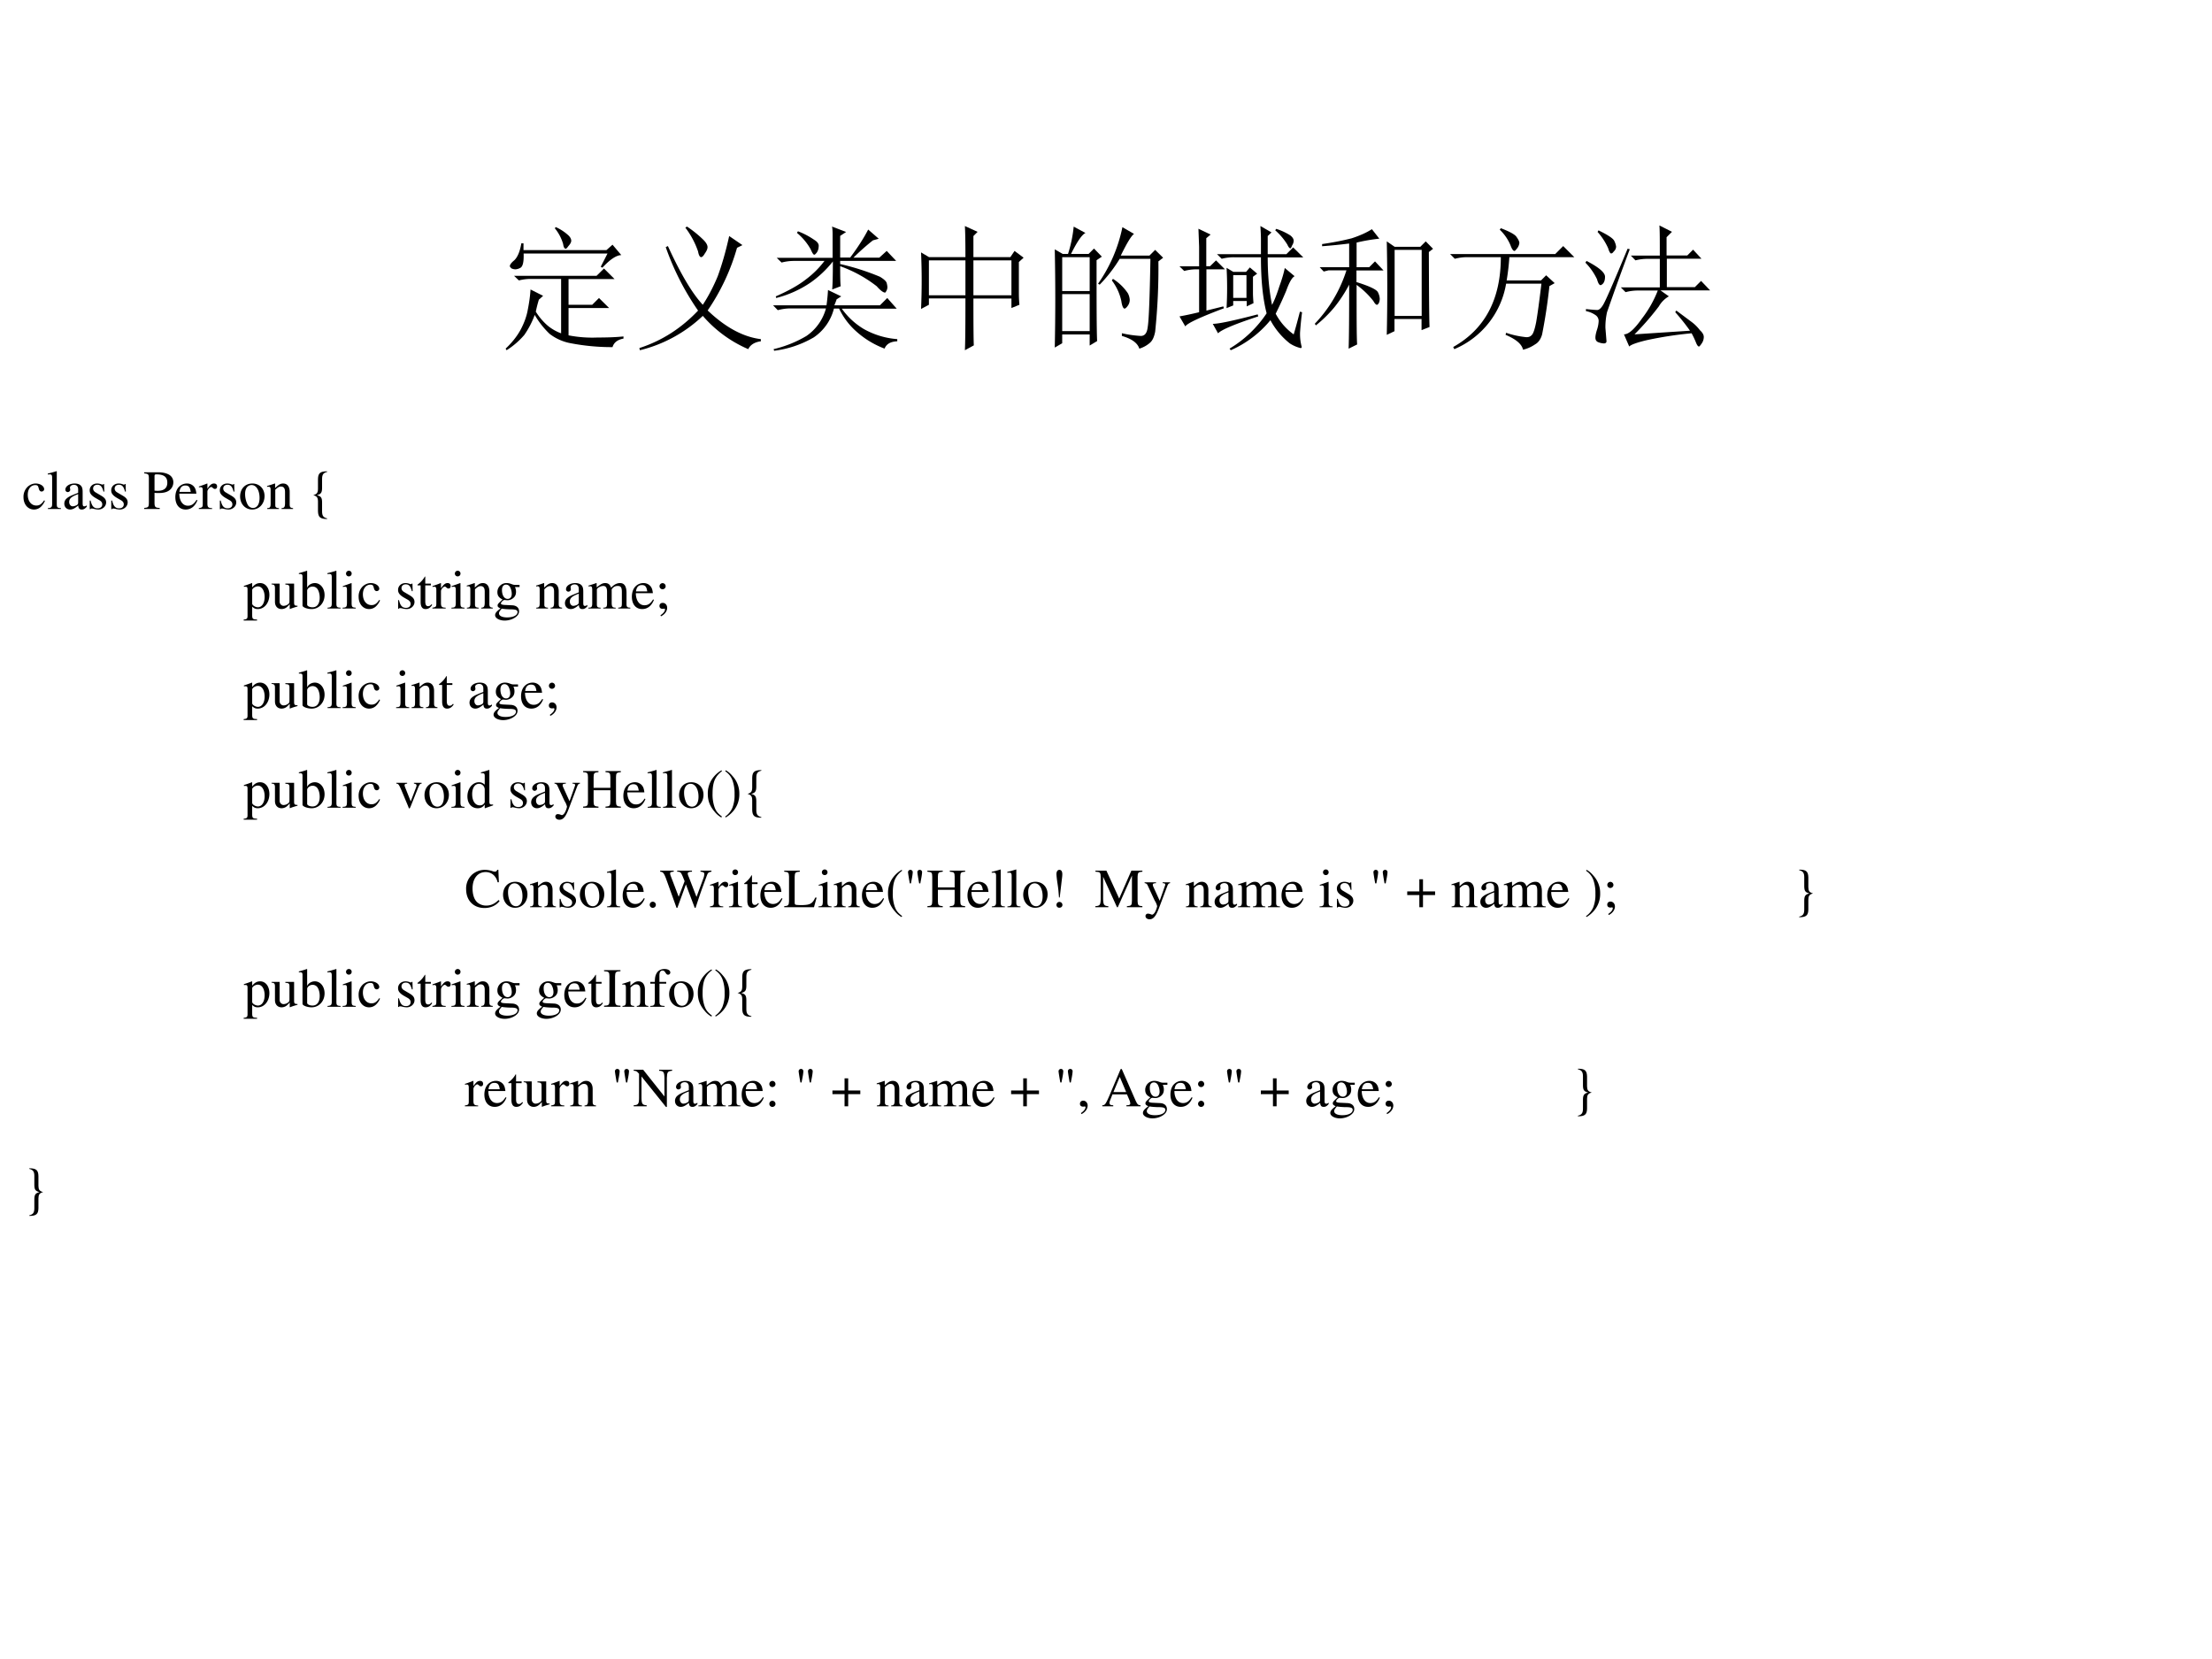<svg xmlns="http://www.w3.org/2000/svg" xmlns:xlink="http://www.w3.org/1999/xlink" width="960" height="720" viewBox="0 0 720 540"><rect x="0" y="0" width="720" height="540" fill="#808080" stroke="none"/><g data-name="P"><clipPath id="a"><path fill-rule="evenodd" d="M0 540h720V0H0Z"/></clipPath><g clip-path="url(#a)"><path fill="#fff" fill-rule="evenodd" d="M0 540h720V0H0Z"/></g></g><g data-name="P"><symbol id="b"><path d="M.246.375a.933.933 0 0 1-.023-.09.447.447 0 0 1 .09-.105A.339.339 0 0 1 .41.125v.402H.191A.355.355 0 0 1 .098.516L.062.55h.61l.055.054.078-.078h-.34V.336H.64l.05.05.075-.074H.465V.11C.538.096.609.091.68.094c.07 0 .134.002.191.008V.086C.827.078.8.057.79.023a1.6 1.6 0 0 0-.305.028.362.362 0 0 0-.16.07.627.627 0 0 0-.11.14.655.655 0 0 0-.077-.148A.576.576 0 0 0 .007 0L0 .012c.05.047.087.095.113.144.026.05.043.098.051.145.01.05.017.099.02.148L.277.402.247.375m.116.527L.371.91A.347.347 0 0 0 .465.848c.013-.013.02-.026.02-.04C.484.797.477.784.464.77.455.757.448.75.445.75c-.01 0-.017.012-.02.035a.324.324 0 0 1-.062.117m.34-.285.05.098h-.62C.135.655.128.62.109.609A.09.09 0 0 0 .074.598a.07.07 0 0 0-.031.007C.035.613.031.618.031.621c0 .01.01.025.032.043C.088.687.106.73.116.79h.016V.74h.613L.79.78.855.703C.82.703.772.672.715.61L.703.617Z"/></symbol><symbol id="c"><path d="M.352.914a.815.815 0 0 0 .113-.09C.49.801.504.78.504.762.504.749.497.733.484.715.474.697.464.688.457.688.447.688.439.702.434.73A.617.617 0 0 1 .34.906l.012.008m.312-.07L.762.777l-.04-.02A1.584 1.584 0 0 0 .505.294C.637.168.768.098.898.082V.066C.852.06.82.04.805.008a.928.928 0 0 0-.336.246A1.028 1.028 0 0 0 .004 0L0 .016C.167.07.311.163.434.293a1.962 1.962 0 0 0-.239.469L.211.77C.307.56.393.417.469.336c.041.062.078.133.11.21.03.082.059.18.085.298Z"/></symbol><symbol id="d"><path d="m.176.871.008.012A.552.552 0 0 0 .304.82C.329.805.34.788.337.77A.082.082 0 0 0 .324.727C.316.717.31.71.304.71.298.71.289.724.278.75a.437.437 0 0 1-.101.121M.44.688v.167c0 .019 0 .04-.004.063L.54.878.496.849v-.16H.57c.06.08.104.15.133.207L.781.828.738.816A1.686 1.686 0 0 1 .594.688h.191l.055.05.07-.074H.496V.641A1.8 1.8 0 0 0 .79.547C.82.529.837.513.84.5A.165.165 0 0 0 .845.473.056.056 0 0 0 .836.44C.833.434.83.43.828.43.815.43.794.445.766.477a.973.973 0 0 1-.27.148c0-.08.001-.13.004-.148L.437.453C.44.487.442.556.442.66A.779.779 0 0 0 .277.504.8.8 0 0 0 .023.39L.02.402c.096.042.17.084.222.125A.68.68 0 0 1 .38.664H.156A.355.355 0 0 1 .063.652L.027.687h.414M.47.38A.782.782 0 0 0 .453.336H.79L.844.39l.07-.079H.508A.539.539 0 0 1 .672.16.596.596 0 0 1 .918.086V.07C.868.068.838.05.824.016a.664.664 0 0 0-.219.136.528.528 0 0 0-.117.16H.45A.365.365 0 0 0 .301.099.769.769 0 0 0 .008 0L.004.012a.856.856 0 0 1 .242.097.361.361 0 0 1 .145.204H.129A.355.355 0 0 1 .035.3L0 .336h.395C.4.372.404.41.406.449L.504.402.469.38Z"/></symbol><symbol id="e"><path d="M.387.664V.406h.281v.258H.387M.328.687C.328.79.327.867.324.918L.418.875.387.844V.688H.66l.031.046.067-.05L.723.652V.426c0-.029.001-.059.004-.09L.668.312v.07H.387C.387.186.388.07.39.036L.324 0c.003.06.004.188.004.383h-.27V.336L0 .305a4.715 4.715 0 0 1 0 .418L.059.688h.27M.058.663V.406h.27v.258h-.27Z"/></symbol><symbol id="f"><path d="M.055.676v-.25h.203v.25H.055m0-.274V.13h.203v.273H.055m.254.25c0-.304 0-.504.004-.597L.258.023v.082H.055V.04L0 .008a17.08 17.08 0 0 1 0 .726L.059.7h.039A.98.98 0 0 1 .14.902L.227.855C.2.842.165.79.12.7H.25l.04.04.058-.06-.04-.027M.5.898l.086-.05C.566.835.533.78.488.688H.7L.742.73.801.672.766.645a4.532 4.532 0 0 0-.024-.52C.734.085.722.059.703.043A.213.213 0 0 0 .625 0C.612.042.569.073.496.094v.02a.82.82 0 0 1 .14-.02c.03 0 .046.022.051.066.008.044.015.212.02.504H.48A1.06 1.06 0 0 0 .332.473L.32.48A1.113 1.113 0 0 1 .5.898M.43.516A.375.375 0 0 0 .54.41.12.12 0 0 0 .554.363.073.073 0 0 0 .539.316C.53.303.521.296.516.296c-.01 0-.019.02-.024.056a.383.383 0 0 1-.07.152L.43.516Z"/></symbol><symbol id="g"><path d="M.348.313a2.758 2.758 0 0 1 0 .296l.05-.03h.094L.52.612.574.566.543.543V.422c0-.016.001-.04.004-.074L.497.324v.04H.397V.331l-.05-.02m.05.243V.387h.098v.168H.398M.246.195c.044 0 .155.024.332.07L.582.25C.408.193.309.151.285.125l-.039.07M.602.82C.602.85.6.882.598.918L.68.871.652.844V.71H.79l.05.05.075-.074H.652c0-.125.01-.242.032-.351.018.034.036.08.054.137.021.057.034.103.04.136L.851.547C.833.539.812.504.789.44A2.753 2.753 0 0 0 .711.27.437.437 0 0 1 .844.117C.857.16.872.215.89.285L.906.281A2.335 2.335 0 0 1 .891.13C.89.089.895.057.902.03.905.021.902.016.895.016A.256.256 0 0 0 .816.05a.548.548 0 0 0-.144.172A.792.792 0 0 0 .379 0L.37.012a.854.854 0 0 1 .274.261C.615.385.602.523.602.687H.406A.355.355 0 0 1 .312.676L.277.71h.325v.11m.105.066.008.011A.435.435 0 0 0 .82.848C.836.835.844.822.844.808A.07.07 0 0 0 .832.774C.827.76.822.753.82.753c-.007 0-.015.01-.023.028a.47.47 0 0 1-.09.106M0 .62h.145v.145L.14.898.23.855.198.828V.621h.028L.27.664.336.598H.199V.293l.125.031L.328.31C.151.243.056.199.043.176L0 .25c.044.008.092.018.145.031v.317H.129A.355.355 0 0 1 .035.586L0 .62Z"/></symbol><symbol id="h"><path d="M.309.473c0-.24 0-.387.004-.442L.25 0c.003.078.004.236.004.473a1.033 1.033 0 0 0-.11-.168.94.94 0 0 0-.136-.133L0 .184a1.02 1.02 0 0 1 .234.395H.102L.066.57l-.03.032h.218v.175a3.9 3.9 0 0 0-.2-.02v.016c.09.013.162.028.22.043.057.019.106.04.148.067l.055-.07A1.327 1.327 0 0 1 .309.784V.602h.093l.043.043.063-.067h-.2V.492c.1-.031.153-.057.16-.078A.119.119 0 0 0 .48.371.078.078 0 0 0 .473.336C.467.328.463.324.46.324c-.008 0-.017.01-.027.028a.608.608 0 0 1-.125.12m.535.243C.844.42.845.235.848.16L.789.137v.082h-.2v-.09L.532.102a16.022 16.022 0 0 1 0 .691L.59.753H.78l.04.04.054-.055L.844.715M.59.73V.242h.2V.73h-.2Z"/></symbol><symbol id="i"><path d="M0 .707h.777l.059.059.082-.082h-.48a1.656 1.656 0 0 0-.02-.172h.254L.71.55.773.492.734.47A4.005 4.005 0 0 0 .68.113C.67.077.652.053.629.04A.265.265 0 0 0 .539 0C.53.042.486.078.41.11l.004.015A.652.652 0 0 1 .551.094C.574.09.59.095.6.105c.014.01.025.043.036.098.01.057.023.152.039.285H.414A.64.64 0 0 0 .031.004L.023.02c.235.132.352.354.352.664H.129A.355.355 0 0 1 .035.672L0 .707m.375.191C.443.872.482.85.492.832.505.814.512.799.512.789A.076.076 0 0 0 .496.75C.486.737.48.73.476.73c-.01 0-.02.015-.03.043a.341.341 0 0 1-.079.114l.008.011Z"/></symbol><symbol id="j"><path d="M.55.672c0 .112 0 .186-.003.223L.64.848.6.808V.673h.153l.043.043.062-.067H.602v-.21h.207l.046.046.067-.07H.555L.617.371A.198.198 0 0 1 .543.297 1.985 1.985 0 0 0 .363.09l.41.027C.74.164.703.21.664.254l.008.012.11-.082A.31.31 0 0 0 .847.12C.866.103.875.086.875.071A.084.084 0 0 0 .859.022C.85.008.842 0 .84 0 .833 0 .827.008.82.023a.649.649 0 0 1-.035.075A2.783 2.783 0 0 1 .453.047C.378.029.335.013.324 0L.285.09C.32.09.363.129.418.207a.824.824 0 0 1 .117.207H.391A.355.355 0 0 1 .297.402L.262.437H.55v.211H.465A.355.355 0 0 1 .37.637L.336.672H.55M.328.719A20.161 20.161 0 0 1 .16.254.493.493 0 0 1 .148.137L.156.039C.156.03.15.023.136.023a.129.129 0 0 0-.038.008C.082.036.074.048.074.066.074.08.078.1.086.125a.23.23 0 0 1 .012.063.052.052 0 0 1-.02.042.185.185 0 0 1-.074.032v.015C.05.272.079.27.09.27c.013.002.026.014.039.035.016.023.077.162.183.418L.329.719M.008.633C.099.586.145.547.145.516.145.487.137.467.12.457.108.447.096.46.086.497A.447.447 0 0 1 0 .62l.008.012m.09.226C.17.823.21.796.215.777A.118.118 0 0 0 .227.738.049.049 0 0 0 .21.703C.203.693.197.688.19.688.184.688.176.7.168.727a.462.462 0 0 1-.078.12L.098.86Z"/></symbol><use xlink:href="#b" transform="matrix(44.04 0 0 -44.04 164.583 114)"/><use xlink:href="#c" transform="matrix(44.04 0 0 -44.04 208.106 114)"/><use xlink:href="#d" transform="matrix(44.04 0 0 -44.04 251.63 114.173)"/><use xlink:href="#e" transform="matrix(44.04 0 0 -44.04 299.8 114)"/><use xlink:href="#f" transform="matrix(44.04 0 0 -44.04 343.323 113.485)"/><use xlink:href="#g" transform="matrix(44.04 0 0 -44.04 383.922 114)"/><use xlink:href="#h" transform="matrix(44.04 0 0 -44.04 427.962 113.485)"/><use xlink:href="#i" transform="matrix(44.04 0 0 -44.04 472.002 113.829)"/><use xlink:href="#j" transform="matrix(44.04 0 0 -44.04 516.042 112.797)"/><symbol id="k"><path d="M-2147483500-2147483500Z"/></symbol><use xlink:href="#k" transform="matrix(44.04 0 0 -44.04 94575170000 -94575170000)"/></g><g data-name="P"><symbol id="l"><path d="M.373.166C.325.096.289.072.232.072.14.072.077.152.077.267c0 .104.055.174.136.174.036 0 .049-.01.059-.048L.278.371C.286.342.304.325.326.325c.026 0 .047.019.047.042C.373.423.303.47.219.47.17.47.119.45.078.414A.25.25 0 0 1 0 .222C0 .093.079 0 .19 0a.18.18 0 0 1 .121.047.324.324 0 0 1 .076.11L.373.166Z"/></symbol><symbol id="m"><path d="M.002 0h.236v.015C.175.018.164.028.163.084v.597L.159.683A2.06 2.06 0 0 0 0 .639V.623h.006a.398.398 0 0 0 .031.002C.069.625.079.611.079.564V.087C.078.033.064.019.002.015V0Z"/></symbol><symbol id="n"><path d="M.405.076C.388.062.376.057.361.057c-.023 0-.03.014-.03.058V.31c0 .052-.005.081-.02.105C.289.451.246.47.187.47.093.47.019.421.019.358c0-.023.019-.043.043-.043.024 0 .045.02.045.042L.105.373a.112.112 0 0 0-.003.024c0 .027.032.049.072.049C.223.446.25.417.25.363V.302C.097.241.079.232.036.194A.121.121 0 0 1 0 .107C0 .044.044 0 .105 0 .149 0 .19.021.251.073.256.02.274 0 .315 0c.034 0 .055.012.09.05v.026M.25.133C.25.103.245.092.224.08A.16.16 0 0 0 .151.058C.116.058.088.092.088.135v.004c.001.06.045.098.162.139V.133Z"/></symbol><symbol id="o"><path d="M.264.324.26.461H.249C.244.453.239.45.233.45a.071.071 0 0 0-.027.007.211.211 0 0 1-.07.013C.057.47 0 .418 0 .346 0 .29.032.25.117.202L.175.169C.21.149.227.125.227.094.227.05.195.022.144.022.075.022.04.06.017.162H.001V.006h.013c.007.01.011.012.023.012A.181.181 0 0 0 .083.01.361.361 0 0 1 .156 0c.078 0 .141.058.141.128 0 .05-.024.083-.084.119L.105.311C.077.328.062.352.062.379c0 .041.031.068.077.068.057 0 .087-.033.11-.123h.015Z"/></symbol><symbol id="p"><path d="M0 .643C.074.635.083.626.084.553V.12C.083.035.076.026 0 .019V0h.28v.019C.201.021.187.035.186.109v.182A.796.796 0 0 1 .255.288c.079 0 .132.01.175.034a.18.18 0 0 1 .096.159c0 .042-.014.08-.041.109C.445.634.358.662.264.662H0V.643M.186.591c0 .027.007.034.034.034.135 0 .197-.047.197-.15C.417.378.358.328.243.328a.59.59 0 0 0-.057.003v.26Z"/></symbol><symbol id="q"><path d="M.383.174C.335.098.292.069.228.069c-.057 0-.1.029-.129.086a.296.296 0 0 0-.027.132H.38C.372.352.362.381.337.413A.164.164 0 0 1 .209.47.2.2 0 0 1 .074.418C.027.377 0 .306 0 .224 0 .086.072 0 .187 0c.095 0 .17.059.212.167L.383.174M.074.319C.085.397.119.434.18.434S.265.406.278.319H.074Z"/></symbol><symbol id="r"><path d="M0 0h.24v.015C.173.017.157.031.155.09v.225c0 .032.042.082.07.082C.231.397.24.392.251.382c.015-.015.027-.02.04-.02.024 0 .039.017.039.045C.33.44.309.46.275.46.233.46.205.438.155.366v.092L.15.46A2.202 2.202 0 0 0 .002.406V.39a.15.15 0 0 0 .035.004c.025 0 .034-.016.034-.06v-.25C.069.032.063.026 0 .015V0Z"/></symbol><symbol id="s"><path d="M.221.47C.09.47 0 .374 0 .236 0 .1.093 0 .219 0s.222.105.222.244C.441.376.349.47.221.47M.208.442C.292.442.351.346.351.209.351.095.306.028.231.028a.112.112 0 0 0-.097.064.42.42 0 0 0-.044.193c0 .095.046.157.118.157Z"/></symbol><symbol id="t"><path d="M.002 0h.212v.015C.164.018.148.031.148.067v.281c.048.045.07.057.103.057C.3.405.324.374.324.308V.099C.322.034.31.018.261.015V0h.208v.015C.42.02.409.032.408.081V.31C.408.404.364.46.29.46.244.46.213.443.145.379v.079L.138.46A1.847 1.847 0 0 0 0 .415V.398a.07.07 0 0 0 .027.004C.055.402.064.387.064.338V.09C.063.031.052.018.002.015V0Z"/></symbol><symbol id="u"><path d="M.25.011C.182.027.16.058.159.134v.168C.158.387.139.412.065.43c.074.019.093.045.094.129v.168C.16.803.182.834.25.85v.011C.126.861.087.828.085.722V.544C.084.474.066.449 0 .431.066.412.084.387.085.317V.14C.088.033.126 0 .25 0v.011Z"/></symbol><use xlink:href="#l" transform="matrix(18.024 0 0 -18.024 7.65 165.85)"/><use xlink:href="#m" transform="matrix(18.024 0 0 -18.024 15.545 165.67)"/><use xlink:href="#n" transform="matrix(18.024 0 0 -18.024 20.934 165.85)"/><use xlink:href="#o" transform="matrix(18.024 0 0 -18.024 29.19 165.85)"/><use xlink:href="#o" transform="matrix(18.024 0 0 -18.024 36.2 165.85)"/><use xlink:href="#k" transform="matrix(18.024 0 0 -18.024 38706240000 -38706240000)"/><use xlink:href="#p" transform="matrix(18.024 0 0 -18.024 46.943 165.67)"/><use xlink:href="#q" transform="matrix(18.024 0 0 -18.024 57.072 165.85)"/><use xlink:href="#r" transform="matrix(18.024 0 0 -18.024 64.715 165.67)"/><use xlink:href="#o" transform="matrix(18.024 0 0 -18.024 71.546 165.85)"/><use xlink:href="#s" transform="matrix(18.024 0 0 -18.024 78.16 165.85)"/><use xlink:href="#t" transform="matrix(18.024 0 0 -18.024 86.938 165.67)"/><use xlink:href="#k" transform="matrix(18.024 0 0 -18.024 38706240000 -38706240000)"/><use xlink:href="#u" transform="matrix(18.024 0 0 -18.024 101.97 168.932)"/><use xlink:href="#k" transform="matrix(18.024 0 0 -18.024 38706240000 -38706240000)"/><use xlink:href="#k" transform="matrix(18 0 0 -18 38654700000 -38654700000)"/><symbol id="v"><path d="M0 0h.242v.018C.167.019.155.029.154.093V.25C.19.217.213.207.255.207c.119 0 .21.112.21.257 0 .124-.07.213-.167.213-.056 0-.1-.024-.144-.079v.077L.148.677A1.896 1.896 0 0 0 .004.626V.61l.025.001C.063.611.07.601.07.554V.086C.07.033.059.023 0 .017V0m.154.551c0 .03.056.066.102.066C.33.617.379.541.379.424.379.314.33.239.258.239.211.239.154.275.154.305v.246Z"/></symbol><symbol id="w"><path d="M.47.06H.465C.416.062.409.07.408.117V.46H.25V.443C.312.44.324.43.324.38V.145C.324.117.319.103.305.092A.141.141 0 0 0 .217.058C.178.058.146.092.146.134V.46H0V.446C.047.444.061.43.062.382V.13C.062.051.11 0 .183 0a.15.15 0 0 1 .103.043l.043.043V.003L.333.001c.05.02.086.031.137.045V.06Z"/></symbol><symbol id="x"><path d="M.15.691.145.693A1.621 1.621 0 0 0 .029.657L0 .649V.633l.017.001c.04 0 .049-.009.049-.051V.064C.066.033.15 0 .231 0c.132 0 .234.11.234.253C.465.377.389.47.289.47.228.47.17.435.15.385v.306m0-.359c0 .039.047.075.099.075.028 0 .053-.01.074-.029C.355.347.377.279.377.207.377.096.329.032.247.032.195.032.15.054.15.08v.252Z"/></symbol><symbol id="y"><path d="M0 0h.237v.015C.171.02.164.029.163.102v.355L.159.46.004.405V.39l.008.001a.214.214 0 0 0 .034.003C.07.394.079.378.079.334V.102C.077.028.068.018 0 .015V0m.112.683a.051.051 0 0 1-.05-.051.05.05 0 0 1 .05-.051.05.05 0 0 1 .052.051.05.05 0 0 1-.052.051Z"/></symbol><symbol id="z"><path d="M.242.46H.141v.116c0 .01-.002.013-.007.013A.448.448 0 0 0 .017.454C.006.447 0 .441 0 .435 0 .432.001.43.004.428h.053V.127C.057.043.087 0 .146 0c.049 0 .087.024.12.076L.253.087C.231.061.215.052.193.052c-.037 0-.052.027-.052.09v.286h.101V.46Z"/></symbol><symbol id="A"><path d="M.442.606v.039H.365a.149.149 0 0 0-.055.01L.288.663a.226.226 0 0 1-.08.015.163.163 0 0 1-.167-.163c0-.063.026-.101.093-.134L.108.357.072.322C.051.3.045.289.045.272.045.25.056.239.098.219.026.167 0 .134 0 .097 0 .044.077 0 .173 0c.075 0 .153.026.205.068.038.031.055.063.055.101 0 .062-.047.103-.121.107L.183.282C.129.284.105.293.105.309c0 .02.033.055.06.063L.222.367c.037 0 .077.015.108.042.033.028.048.063.048.113a.192.192 0 0 1-.019.084h.083M.119.216C.153.209.231.203.282.203.372.203.405.19.405.154.405.096.329.057.216.057.127.057.07.086.07.13c0 .023.009.038.049.086m.005.34c0 .059.028.094.074.094C.229.65.255.633.271.603a.263.263 0 0 0 .03-.12C.301.427.273.392.227.392.165.392.124.457.124.553v.003Z"/></symbol><symbol id="B"><path d="M0 0h.222v.015C.171.016.155.027.154.067v.282c0 .002.008.012.015.019.025.023.068.04.103.04.044 0 .066-.035.066-.105V.086C.336.029.326.018.27.015V0h.224v.015c-.056 0-.07.016-.072.08v.252c.03.043.062.061.109.061.057 0 .075-.027.075-.11V.087C.604.028.598.021.54.015V0h.219v.015L.733.017C.701.022.69.037.69.076v.206C.69.4.651.46.574.46.516.46.465.434.411.376.393.433.359.46.305.46.26.46.233.447.15.383v.075L.143.46a1.894 1.894 0 0 0-.14-.045V.398a.122.122 0 0 0 .032.004C.061.402.07.386.07.338V.085C.068.029.055.015 0 .015V0Z"/></symbol><symbol id="C"><path d="M.027 0c.069.034.112.094.112.154 0 .051-.035.089-.08.089C.023.243 0 .221 0 .187 0 .154.022.135.059.135l.02.002.007.002A.014.014 0 0 0 .1.125C.1.093.072.056.018.019L.027 0m.029.6A.056.056 0 0 1 .001.543c0-.029.025-.054.054-.054.031 0 .057.025.057.054A.057.057 0 0 1 .056.6Z"/></symbol><use xlink:href="#v" transform="matrix(18 0 0 -18 79.314 201.976)"/><use xlink:href="#w" transform="matrix(18 0 0 -18 88.386 198.25)"/><use xlink:href="#x" transform="matrix(18 0 0 -18 97.278 198.25)"/><use xlink:href="#m" transform="matrix(18 0 0 -18 106.566 198.07)"/><use xlink:href="#y" transform="matrix(18 0 0 -18 111.516 198.07)"/><use xlink:href="#l" transform="matrix(18 0 0 -18 116.736 198.25)"/><use xlink:href="#k" transform="matrix(18 0 0 -18 38654700000 -38654700000)"/><use xlink:href="#o" transform="matrix(18 0 0 -18 129.57 198.25)"/><use xlink:href="#z" transform="matrix(18 0 0 -18 135.888 198.25)"/><use xlink:href="#r" transform="matrix(18 0 0 -18 140.748 198.07)"/><use xlink:href="#y" transform="matrix(18 0 0 -18 146.94 198.07)"/><use xlink:href="#t" transform="matrix(18 0 0 -18 151.944 198.07)"/><use xlink:href="#A" transform="matrix(18 0 0 -18 161.16 201.994)"/><use xlink:href="#k" transform="matrix(18 0 0 -18 38654700000 -38654700000)"/><use xlink:href="#t" transform="matrix(18 0 0 -18 174.516 198.07)"/><use xlink:href="#n" transform="matrix(18 0 0 -18 183.894 198.25)"/><use xlink:href="#B" transform="matrix(18 0 0 -18 191.508 198.07)"/><use xlink:href="#q" transform="matrix(18 0 0 -18 205.674 198.25)"/><use xlink:href="#C" transform="matrix(18 0 0 -18 214.656 200.608)"/><use xlink:href="#k" transform="matrix(18 0 0 -18 38654700000 -38654700000)"/><use xlink:href="#k" transform="matrix(18 0 0 -18 38654700000 -38654700000)"/><use xlink:href="#v" transform="matrix(18 0 0 -18 79.314 234.376)"/><use xlink:href="#w" transform="matrix(18 0 0 -18 88.386 230.65)"/><use xlink:href="#x" transform="matrix(18 0 0 -18 97.278 230.65)"/><use xlink:href="#m" transform="matrix(18 0 0 -18 106.566 230.47)"/><use xlink:href="#y" transform="matrix(18 0 0 -18 111.516 230.47)"/><use xlink:href="#l" transform="matrix(18 0 0 -18 116.736 230.65)"/><use xlink:href="#k" transform="matrix(18 0 0 -18 38654700000 -38654700000)"/><use xlink:href="#y" transform="matrix(18 0 0 -18 128.94 230.47)"/><use xlink:href="#t" transform="matrix(18 0 0 -18 133.944 230.47)"/><use xlink:href="#z" transform="matrix(18 0 0 -18 142.89 230.65)"/><use xlink:href="#k" transform="matrix(18 0 0 -18 38654700000 -38654700000)"/><use xlink:href="#n" transform="matrix(18 0 0 -18 152.826 230.65)"/><use xlink:href="#A" transform="matrix(18 0 0 -18 160.656 234.394)"/><use xlink:href="#q" transform="matrix(18 0 0 -18 169.602 230.65)"/><use xlink:href="#C" transform="matrix(18 0 0 -18 178.656 233.008)"/><use xlink:href="#k" transform="matrix(18 0 0 -18 38654700000 -38654700000)"/><use xlink:href="#k" transform="matrix(18 0 0 -18 38654700000 -38654700000)"/><symbol id="D"><path d="M.458.464H.319V.449C.351.446.366.436.366.417A.08.08 0 0 0 .36.387L.261.128.159.384A.103.103 0 0 0 .15.421c0 .018.011.025.046.028v.015H0V.449C.038.447.045.437.091.334l.12-.287.008-.021a.13.13 0 0 1 .009-.02A.01.01 0 0 1 .237 0C.243 0 .25.013.265.05l.128.321c.029.068.035.075.065.078v.015Z"/></symbol><symbol id="E"><path d="M.464.068.441.067C.406.067.397.078.397.124v.567L.392.693A1.734 1.734 0 0 0 .245.649V.633a.155.155 0 0 0 .022.001c.037 0 .046-.01.046-.051V.427C.275.459.248.47.208.47.093.47 0 .357 0 .215 0 .087.074 0 .185 0c.056 0 .094.02.128.067V.003L.317 0l.147.052v.016M.313.112C.313.105.306.093.296.082a.092.092 0 0 0-.072-.03C.14.052.086.132.086.256c0 .112.049.186.125.186a.104.104 0 0 0 .102-.1v-.23Z"/></symbol><symbol id="F"><path d="M.461.668H.326V.653C.358.653.374.644.374.628A.045.045 0 0 0 .37.611L.273.335.158.588a.107.107 0 0 0-.01.038c0 .018.015.025.058.027v.015H0V.654C.026.65.043.639.051.622L.165.376.183.338A.32.32 0 0 0 .227.236a.407.407 0 0 0-.04-.108C.172.103.151.084.137.084a.067.067 0 0 0-.026.007.147.147 0 0 1-.052.011.043.043 0 0 1-.043-.044C.016.025.047 0 .09 0c.068 0 .114.055.169.2l.154.408C.426.64.437.65.461.653v.015Z"/></symbol><symbol id="G"><path d="M0 0h.278v.019C.203.025.191.037.19.109v.206h.303V.12C.492.035.483.024.405.019V0h.278v.019C.608.025.596.037.595.109v.444c.001.073.011.083.088.09v.019H.405V.643C.482.637.492.627.493.553V.359H.19v.194c.001.073.011.083.088.09v.019H0V.643C.077.637.087.627.088.553V.12C.087.035.078.024 0 .019V0Z"/></symbol><symbol id="H"><path d="M.247.853a.523.523 0 0 1-.141-.12A.464.464 0 0 1 0 .429C0 .301.037.204.125.102A.428.428 0 0 1 .244 0l.012.016C.176.079.148.115.121.189a.702.702 0 0 0-.035.243c0 .105.013.188.04.249a.382.382 0 0 0 .13.156L.247.853Z"/></symbol><symbol id="I"><path d="M.009 0A.523.523 0 0 1 .15.12a.464.464 0 0 1 .106.304.464.464 0 0 1-.125.327.428.428 0 0 1-.119.102L0 .837A.339.339 0 0 0 .135.664.702.702 0 0 0 .17.421.623.623 0 0 0 .13.173.376.376 0 0 0 0 .016L.009 0Z"/></symbol><use xlink:href="#v" transform="matrix(18 0 0 -18 79.314 266.806)"/><use xlink:href="#w" transform="matrix(18 0 0 -18 88.386 263.08)"/><use xlink:href="#x" transform="matrix(18 0 0 -18 97.278 263.08)"/><use xlink:href="#m" transform="matrix(18 0 0 -18 106.566 262.9)"/><use xlink:href="#y" transform="matrix(18 0 0 -18 111.516 262.9)"/><use xlink:href="#l" transform="matrix(18 0 0 -18 116.736 263.08)"/><use xlink:href="#k" transform="matrix(18 0 0 -18 38654700000 -38654700000)"/><use xlink:href="#D" transform="matrix(18 0 0 -18 128.994 263.152)"/><use xlink:href="#s" transform="matrix(18 0 0 -18 138.174 263.08)"/><use xlink:href="#y" transform="matrix(18 0 0 -18 146.94 262.9)"/><use xlink:href="#E" transform="matrix(18 0 0 -18 152.142 263.08)"/><use xlink:href="#k" transform="matrix(18 0 0 -18 38654700000 -38654700000)"/><use xlink:href="#o" transform="matrix(18 0 0 -18 166.146 263.08)"/><use xlink:href="#n" transform="matrix(18 0 0 -18 172.896 263.08)"/><use xlink:href="#F" transform="matrix(18 0 0 -18 180.474 266.824)"/><use xlink:href="#G" transform="matrix(18 0 0 -18 189.798 262.9)"/><use xlink:href="#q" transform="matrix(18 0 0 -18 202.902 263.08)"/><use xlink:href="#m" transform="matrix(18 0 0 -18 210.786 262.9)"/><use xlink:href="#m" transform="matrix(18 0 0 -18 215.79 262.9)"/><use xlink:href="#s" transform="matrix(18 0 0 -18 221.046 263.08)"/><use xlink:href="#H" transform="matrix(18 0 0 -18 230.388 266.086)"/><use xlink:href="#I" transform="matrix(18 0 0 -18 236.04 266.086)"/><use xlink:href="#u" transform="matrix(18 0 0 -18 243.312 266.158)"/><use xlink:href="#k" transform="matrix(18 0 0 -18 38654700000 -38654700000)"/><use xlink:href="#k" transform="matrix(18 0 0 -18 38654700000 -38654700000)"/><use xlink:href="#k" transform="matrix(18 0 0 -18 38654700000 -38654700000)"/><symbol id="J"><path d="M.592.465.583.69H.562C.556.669.54.657.52.657a.141.141 0 0 0-.039.008.448.448 0 0 1-.146.025.347.347 0 0 1-.227-.086A.342.342 0 0 1 0 .34C0 .136.133 0 .332 0c.113 0 .213.046.273.127L.587.145C.514.074.447.044.364.044a.24.24 0 0 0-.162.058C.147.151.116.241.116.353c0 .181.093.297.238.297A.21.21 0 0 0 .503.59.249.249 0 0 0 .569.465h.023Z"/></symbol><symbol id="K"><path d="M.055.111A.056.056 0 0 1 0 .054C0 .025.025 0 .054 0c.031 0 .057.024.057.054a.057.057 0 0 1-.056.057Z"/></symbol><symbol id="L"><path d="M.927.673H.729V.654C.78.649.798.638.798.611A.241.241 0 0 0 .782.536L.657.197.525.538l-.012.03a.158.158 0 0 0-.015.051c0 .024.023.034.077.035v.019H.308V.654C.365.653.375.644.409.564L.442.482.335.2.191.576A.142.142 0 0 0 .18.622c0 .022.014.028.065.032v.019H0V.654C.051.649.066.631.103.537L.296 0h.015l.154.423L.625 0H.64c.086.262.093.283.204.583.019.052.03.061.083.071v.019Z"/></symbol><symbol id="M"><path d="M.282.662H0V.643C.073.638.085.625.087.553V.109C.085.037.072.023 0 .019V0h.538l.048.174H.561C.514.069.471.043.342.039H.275C.198.041.19.044.189.08v.473c.002.073.015.086.093.09v.019Z"/></symbol><symbol id="N"><path d="m.222 0 .007.04c.016.076.025.136.025.165 0 .022-.019.04-.042.04A.042.042 0 0 1 .169.204C.169.187.183.097.201 0h.021M.053 0 .06.04c.016.076.025.136.025.165 0 .022-.019.04-.042.04A.042.042 0 0 1 0 .204C0 .187.014.097.032 0h.021Z"/></symbol><symbol id="O"><path d="m.059.185.045.383.002.037c0 .052-.019.08-.053.08C.02.685 0 .655 0 .608 0 .582.008.506.02.431.029.372.035.323.037.293L.046.185h.013M.053.105A.053.053 0 0 1 0 .051.05.05 0 0 1 .052 0c.033 0 .056.021.056.051 0 .03-.025.054-.055.054Z"/></symbol><symbol id="P"><path d="M.851.662H.652L.431.157.2.662H.002V.643C.084.639.095.628.097.553V.147C.095.041.082.024 0 .019V0h.235v.019C.158.023.143.044.141.147V.55L.392 0h.014l.256.573V.12C.661.035.65.024.571.019V0h.28v.019C.779.023.766.037.764.109v.444c.002.072.014.085.087.09v.019Z"/></symbol><symbol id="Q"><path d="M.219.286H0V.22h.219V0h.066v.22h.219v.066H.285v.22H.219v-.22Z"/></symbol><use xlink:href="#J" transform="matrix(18 0 0 -18 151.724 295.552)"/><use xlink:href="#s" transform="matrix(18 0 0 -18 163.748 295.48)"/><use xlink:href="#t" transform="matrix(18 0 0 -18 172.514 295.3)"/><use xlink:href="#o" transform="matrix(18 0 0 -18 182.144 295.48)"/><use xlink:href="#s" transform="matrix(18 0 0 -18 188.75 295.48)"/><use xlink:href="#m" transform="matrix(18 0 0 -18 197.57 295.3)"/><use xlink:href="#q" transform="matrix(18 0 0 -18 202.682 295.48)"/><use xlink:href="#K" transform="matrix(18 0 0 -18 211.484 295.498)"/><use xlink:href="#L" transform="matrix(18 0 0 -18 214.886 295.498)"/><use xlink:href="#r" transform="matrix(18 0 0 -18 231.086 295.3)"/><use xlink:href="#y" transform="matrix(18 0 0 -18 237.278 295.3)"/><use xlink:href="#z" transform="matrix(18 0 0 -18 242.228 295.48)"/><use xlink:href="#q" transform="matrix(18 0 0 -18 247.502 295.48)"/><use xlink:href="#M" transform="matrix(18 0 0 -18 255.26 295.3)"/><use xlink:href="#y" transform="matrix(18 0 0 -18 266.402 295.3)"/><use xlink:href="#t" transform="matrix(18 0 0 -18 271.406 295.3)"/><use xlink:href="#q" transform="matrix(18 0 0 -18 280.568 295.48)"/><use xlink:href="#H" transform="matrix(18 0 0 -18 289.046 298.486)"/><use xlink:href="#N" transform="matrix(18 0 0 -18 295.562 287.542)"/><use xlink:href="#G" transform="matrix(18 0 0 -18 301.862 295.3)"/><use xlink:href="#q" transform="matrix(18 0 0 -18 314.912 295.48)"/><use xlink:href="#m" transform="matrix(18 0 0 -18 322.796 295.3)"/><use xlink:href="#m" transform="matrix(18 0 0 -18 327.872 295.3)"/><use xlink:href="#s" transform="matrix(18 0 0 -18 333.056 295.48)"/><use xlink:href="#O" transform="matrix(18 0 0 -18 343.874 295.462)"/><use xlink:href="#k" transform="matrix(18 0 0 -18 38654700000 -38654700000)"/><use xlink:href="#k" transform="matrix(18 0 0 -18 38654700000 -38654700000)"/><use xlink:href="#P" transform="matrix(18 0 0 -18 356.528 295.3)"/><use xlink:href="#F" transform="matrix(18 0 0 -18 372.566 299.224)"/><use xlink:href="#k" transform="matrix(18 0 0 -18 38654700000 -38654700000)"/><use xlink:href="#t" transform="matrix(18 0 0 -18 385.976 295.3)"/><use xlink:href="#n" transform="matrix(18 0 0 -18 395.354 295.48)"/><use xlink:href="#B" transform="matrix(18 0 0 -18 402.968 295.3)"/><use xlink:href="#q" transform="matrix(18 0 0 -18 417.134 295.48)"/><use xlink:href="#k" transform="matrix(18 0 0 -18 38654700000 -38654700000)"/><use xlink:href="#y" transform="matrix(18 0 0 -18 429.518 295.3)"/><use xlink:href="#o" transform="matrix(18 0 0 -18 435.152 295.48)"/><use xlink:href="#k" transform="matrix(18 0 0 -18 38654700000 -38654700000)"/><use xlink:href="#N" transform="matrix(18 0 0 -18 447.05 287.542)"/><use xlink:href="#k" transform="matrix(18 0 0 -18 38654700000 -38654700000)"/><use xlink:href="#Q" transform="matrix(18 0 0 -18 458.048 295.3)"/><use xlink:href="#k" transform="matrix(18 0 0 -18 38654700000 -38654700000)"/><use xlink:href="#t" transform="matrix(18 0 0 -18 472.466 295.3)"/><use xlink:href="#n" transform="matrix(18 0 0 -18 481.844 295.48)"/><use xlink:href="#B" transform="matrix(18 0 0 -18 489.458 295.3)"/><use xlink:href="#q" transform="matrix(18 0 0 -18 503.624 295.48)"/><use xlink:href="#k" transform="matrix(18 0 0 -18 38654700000 -38654700000)"/><use xlink:href="#I" transform="matrix(18 0 0 -18 516.242 298.486)"/><use xlink:href="#C" transform="matrix(18 0 0 -18 523.154 297.838)"/><use xlink:href="#k" transform="matrix(18 0 0 -18 38654700000 -38654700000)"/><symbol id="R"><path d="M0 .85C.067.834.09.803.091.727V.559C.092.474.111.449.185.431.111.412.092.386.091.302V.134C.09.058.067.027 0 .011V0c.124 0 .163.033.165.139v.178c.001.07.019.095.085.114C.184.449.166.474.165.544v.177C.162.829.124.861 0 .861V.85Z"/></symbol><use xlink:href="#R" transform="matrix(18 0 0 -18 585.64 298.558)"/><use xlink:href="#k" transform="matrix(18 0 0 -18 38654700000 -38654700000)"/><use xlink:href="#k" transform="matrix(18 0 0 -18 38654700000 -38654700000)"/><symbol id="S"><path d="M0 0h.297v.019C.215.021.201.035.199.109v.444c.002.075.015.087.098.09v.019H0V.643C.085.638.096.628.097.553V.109C.096.033.084.022 0 .019V0Z"/></symbol><symbol id="T"><path d="M.289.45H.166v.116c0 .059.019.089.057.089.022 0 .035-.01.053-.039C.292.59.304.58.321.58a.04.04 0 0 1 .042.041c0 .036-.044.062-.104.062C.196.683.144.656.118.611.092.566.084.53.083.45H.001V.418h.082V.104C.081.029.071.018 0 .015V0h.26v.015C.178.018.167.029.167.104v.314h.122V.45Z"/></symbol><use xlink:href="#v" transform="matrix(18 0 0 -18 79.314 331.606)"/><use xlink:href="#w" transform="matrix(18 0 0 -18 88.386 327.88)"/><use xlink:href="#x" transform="matrix(18 0 0 -18 97.278 327.88)"/><use xlink:href="#m" transform="matrix(18 0 0 -18 106.566 327.7)"/><use xlink:href="#y" transform="matrix(18 0 0 -18 111.516 327.7)"/><use xlink:href="#l" transform="matrix(18 0 0 -18 116.736 327.88)"/><use xlink:href="#k" transform="matrix(18 0 0 -18 38654700000 -38654700000)"/><use xlink:href="#o" transform="matrix(18 0 0 -18 129.57 327.88)"/><use xlink:href="#z" transform="matrix(18 0 0 -18 135.888 327.88)"/><use xlink:href="#r" transform="matrix(18 0 0 -18 140.748 327.7)"/><use xlink:href="#y" transform="matrix(18 0 0 -18 146.94 327.7)"/><use xlink:href="#t" transform="matrix(18 0 0 -18 151.944 327.7)"/><use xlink:href="#A" transform="matrix(18 0 0 -18 161.16 331.624)"/><use xlink:href="#k" transform="matrix(18 0 0 -18 38654700000 -38654700000)"/><use xlink:href="#A" transform="matrix(18 0 0 -18 174.732 331.624)"/><use xlink:href="#q" transform="matrix(18 0 0 -18 183.678 327.88)"/><use xlink:href="#z" transform="matrix(18 0 0 -18 191.454 327.88)"/><use xlink:href="#S" transform="matrix(18 0 0 -18 196.62 327.7)"/><use xlink:href="#t" transform="matrix(18 0 0 -18 202.578 327.7)"/><use xlink:href="#T" transform="matrix(18 0 0 -18 211.65 327.7)"/><use xlink:href="#s" transform="matrix(18 0 0 -18 217.806 327.88)"/><use xlink:href="#H" transform="matrix(18 0 0 -18 227.148 330.886)"/><use xlink:href="#I" transform="matrix(18 0 0 -18 232.8 330.886)"/><use xlink:href="#u" transform="matrix(18 0 0 -18 240.072 330.958)"/><use xlink:href="#k" transform="matrix(18 0 0 -18 38654700000 -38654700000)"/><use xlink:href="#k" transform="matrix(18 0 0 -18 38654700000 -38654700000)"/><use xlink:href="#k" transform="matrix(18 0 0 -18 38654700000 -38654700000)"/><symbol id="U"><path d="M.695.673H.46V.654C.54.649.553.632.556.526V.189L.171.673H0V.654C.043.654.057.646.097.599V.158C.095.052.082.035 0 .03V.011h.235V.03C.158.034.143.055.141.158V.55L.583 0H.6v.526C.603.63.616.647.695.654v.019Z"/></symbol><symbol id="V"><path d="M.055.47A.056.056 0 0 1 0 .413C0 .384.025.359.054.359c.031 0 .057.024.057.054A.057.057 0 0 1 .055.47m0-.359A.056.056 0 0 1 0 .054C0 .025.025 0 .054 0c.031 0 .057.024.057.054a.057.057 0 0 1-.056.057Z"/></symbol><symbol id="W"><path d="M.027 0c.067.033.112.094.112.154 0 .05-.035.089-.08.089C.024.243 0 .22 0 .186 0 .154.022.135.059.135l.02.002.007.002A.014.014 0 0 0 .1.125C.1.093.072.056.018.019L.027 0Z"/></symbol><symbol id="X"><path d="M.691.019C.646.022.636.032.601.106L.352.674h-.02L.124.183C.06.037.048.021 0 .019V0h.198v.019C.15.019.13.031.13.06c0 .012.003.026.008.039l.046.117h.262L.487.12A.198.198 0 0 0 .506.053C.506.028.489.02.436.019V0h.255v.019m-.49.238.115.275.116-.275H.201Z"/></symbol><use xlink:href="#r" transform="matrix(18 0 0 -18 151.31 360.1)"/><use xlink:href="#q" transform="matrix(18 0 0 -18 157.664 360.28)"/><use xlink:href="#z" transform="matrix(18 0 0 -18 165.44 360.28)"/><use xlink:href="#w" transform="matrix(18 0 0 -18 170.444 360.28)"/><use xlink:href="#r" transform="matrix(18 0 0 -18 179.372 360.1)"/><use xlink:href="#t" transform="matrix(18 0 0 -18 185.564 360.1)"/><use xlink:href="#k" transform="matrix(18 0 0 -18 38654700000 -38654700000)"/><use xlink:href="#N" transform="matrix(18 0 0 -18 200.162 352.342)"/><use xlink:href="#U" transform="matrix(18 0 0 -18 206.264 360.298)"/><use xlink:href="#n" transform="matrix(18 0 0 -18 219.71 360.28)"/><use xlink:href="#B" transform="matrix(18 0 0 -18 227.324 360.1)"/><use xlink:href="#q" transform="matrix(18 0 0 -18 241.418 360.28)"/><use xlink:href="#V" transform="matrix(18 0 0 -18 250.418 360.298)"/><use xlink:href="#k" transform="matrix(18 0 0 -18 38654700000 -38654700000)"/><use xlink:href="#N" transform="matrix(18 0 0 -18 259.958 352.342)"/><use xlink:href="#k" transform="matrix(18 0 0 -18 38654700000 -38654700000)"/><use xlink:href="#Q" transform="matrix(18 0 0 -18 270.956 360.1)"/><use xlink:href="#k" transform="matrix(18 0 0 -18 38654700000 -38654700000)"/><use xlink:href="#t" transform="matrix(18 0 0 -18 285.374 360.1)"/><use xlink:href="#n" transform="matrix(18 0 0 -18 294.752 360.28)"/><use xlink:href="#B" transform="matrix(18 0 0 -18 302.366 360.1)"/><use xlink:href="#q" transform="matrix(18 0 0 -18 316.532 360.28)"/><use xlink:href="#k" transform="matrix(18 0 0 -18 38654700000 -38654700000)"/><use xlink:href="#Q" transform="matrix(18 0 0 -18 329.114 360.1)"/><use xlink:href="#k" transform="matrix(18 0 0 -18 38654700000 -38654700000)"/><use xlink:href="#N" transform="matrix(18 0 0 -18 344.558 352.342)"/><use xlink:href="#W" transform="matrix(18 0 0 -18 351.524 362.638)"/><use xlink:href="#k" transform="matrix(18 0 0 -18 38654700000 -38654700000)"/><use xlink:href="#X" transform="matrix(18 0 0 -18 358.796 360.1)"/><use xlink:href="#A" transform="matrix(18 0 0 -18 372.026 364.024)"/><use xlink:href="#q" transform="matrix(18 0 0 -18 380.972 360.28)"/><use xlink:href="#V" transform="matrix(18 0 0 -18 389.972 360.298)"/><use xlink:href="#k" transform="matrix(18 0 0 -18 38654700000 -38654700000)"/><use xlink:href="#N" transform="matrix(18 0 0 -18 399.404 352.342)"/><use xlink:href="#k" transform="matrix(18 0 0 -18 38654700000 -38654700000)"/><use xlink:href="#Q" transform="matrix(18 0 0 -18 410.402 360.1)"/><use xlink:href="#k" transform="matrix(18 0 0 -18 38654700000 -38654700000)"/><use xlink:href="#n" transform="matrix(18 0 0 -18 425.18 360.28)"/><use xlink:href="#A" transform="matrix(18 0 0 -18 433.01 364.024)"/><use xlink:href="#q" transform="matrix(18 0 0 -18 441.956 360.28)"/><use xlink:href="#C" transform="matrix(18 0 0 -18 451.01 362.638)"/><use xlink:href="#k" transform="matrix(18 0 0 -18 38654700000 -38654700000)"/><use xlink:href="#R" transform="matrix(18 0 0 -18 513.61 363.358)"/><use xlink:href="#k" transform="matrix(18 0 0 -18 38654700000 -38654700000)"/><use xlink:href="#R" transform="matrix(18 0 0 -18 9.54 395.778)"/><use xlink:href="#k" transform="matrix(18 0 0 -18 38654700000 -38654700000)"/></g><g fill="#f3f3f3" data-name="P"><use xlink:href="#b" transform="matrix(.96 0 0 -.96 450.37 550.582)"/><use xlink:href="#c" transform="matrix(.96 0 0 -.96 450.359 550.582)"/><use xlink:href="#d" transform="matrix(.96 0 0 -.96 450.348 550.585)"/><use xlink:href="#e" transform="matrix(.96 0 0 -.96 450.438 550.582)"/><use xlink:href="#f" transform="matrix(.96 0 0 -.96 450.426 550.57)"/><use xlink:href="#g" transform="matrix(.96 0 0 -.96 450.351 550.582)"/><use xlink:href="#h" transform="matrix(.96 0 0 -.96 450.351 550.57)"/><use xlink:href="#i" transform="matrix(.96 0 0 -.96 450.351 550.578)"/><use xlink:href="#j" transform="matrix(.96 0 0 -.96 450.351 550.556)"/><use xlink:href="#l" transform="matrix(.96 0 0 -.96 450.334 550.498)"/><use xlink:href="#m" transform="matrix(.96 0 0 -.96 450.328 550.488)"/><use xlink:href="#n" transform="matrix(.96 0 0 -.96 450.346 550.498)"/><use xlink:href="#o" transform="matrix(.96 0 0 -.96 450.359 550.498)"/><use xlink:href="#o" transform="matrix(.96 0 0 -.96 450.359 550.498)"/><use xlink:href="#k" transform="matrix(.96 0 0 -.96 2061584700 -2061583600)"/><use xlink:href="#p" transform="matrix(.96 0 0 -.96 450.325 550.488)"/><use xlink:href="#q" transform="matrix(.96 0 0 -.96 450.334 550.498)"/><use xlink:href="#r" transform="matrix(.96 0 0 -.96 450.315 550.488)"/><use xlink:href="#o" transform="matrix(.96 0 0 -.96 450.359 550.498)"/><use xlink:href="#s" transform="matrix(.96 0 0 -.96 450.338 550.498)"/><use xlink:href="#t" transform="matrix(.96 0 0 -.96 450.325 550.488)"/><use xlink:href="#k" transform="matrix(.96 0 0 -.96 2061584700 -2061583600)"/><use xlink:href="#u" transform="matrix(.96 0 0 -.96 450.406 550.662)"/><use xlink:href="#k" transform="matrix(.96 0 0 -.96 2061584700 -2061583600)"/></g></svg>